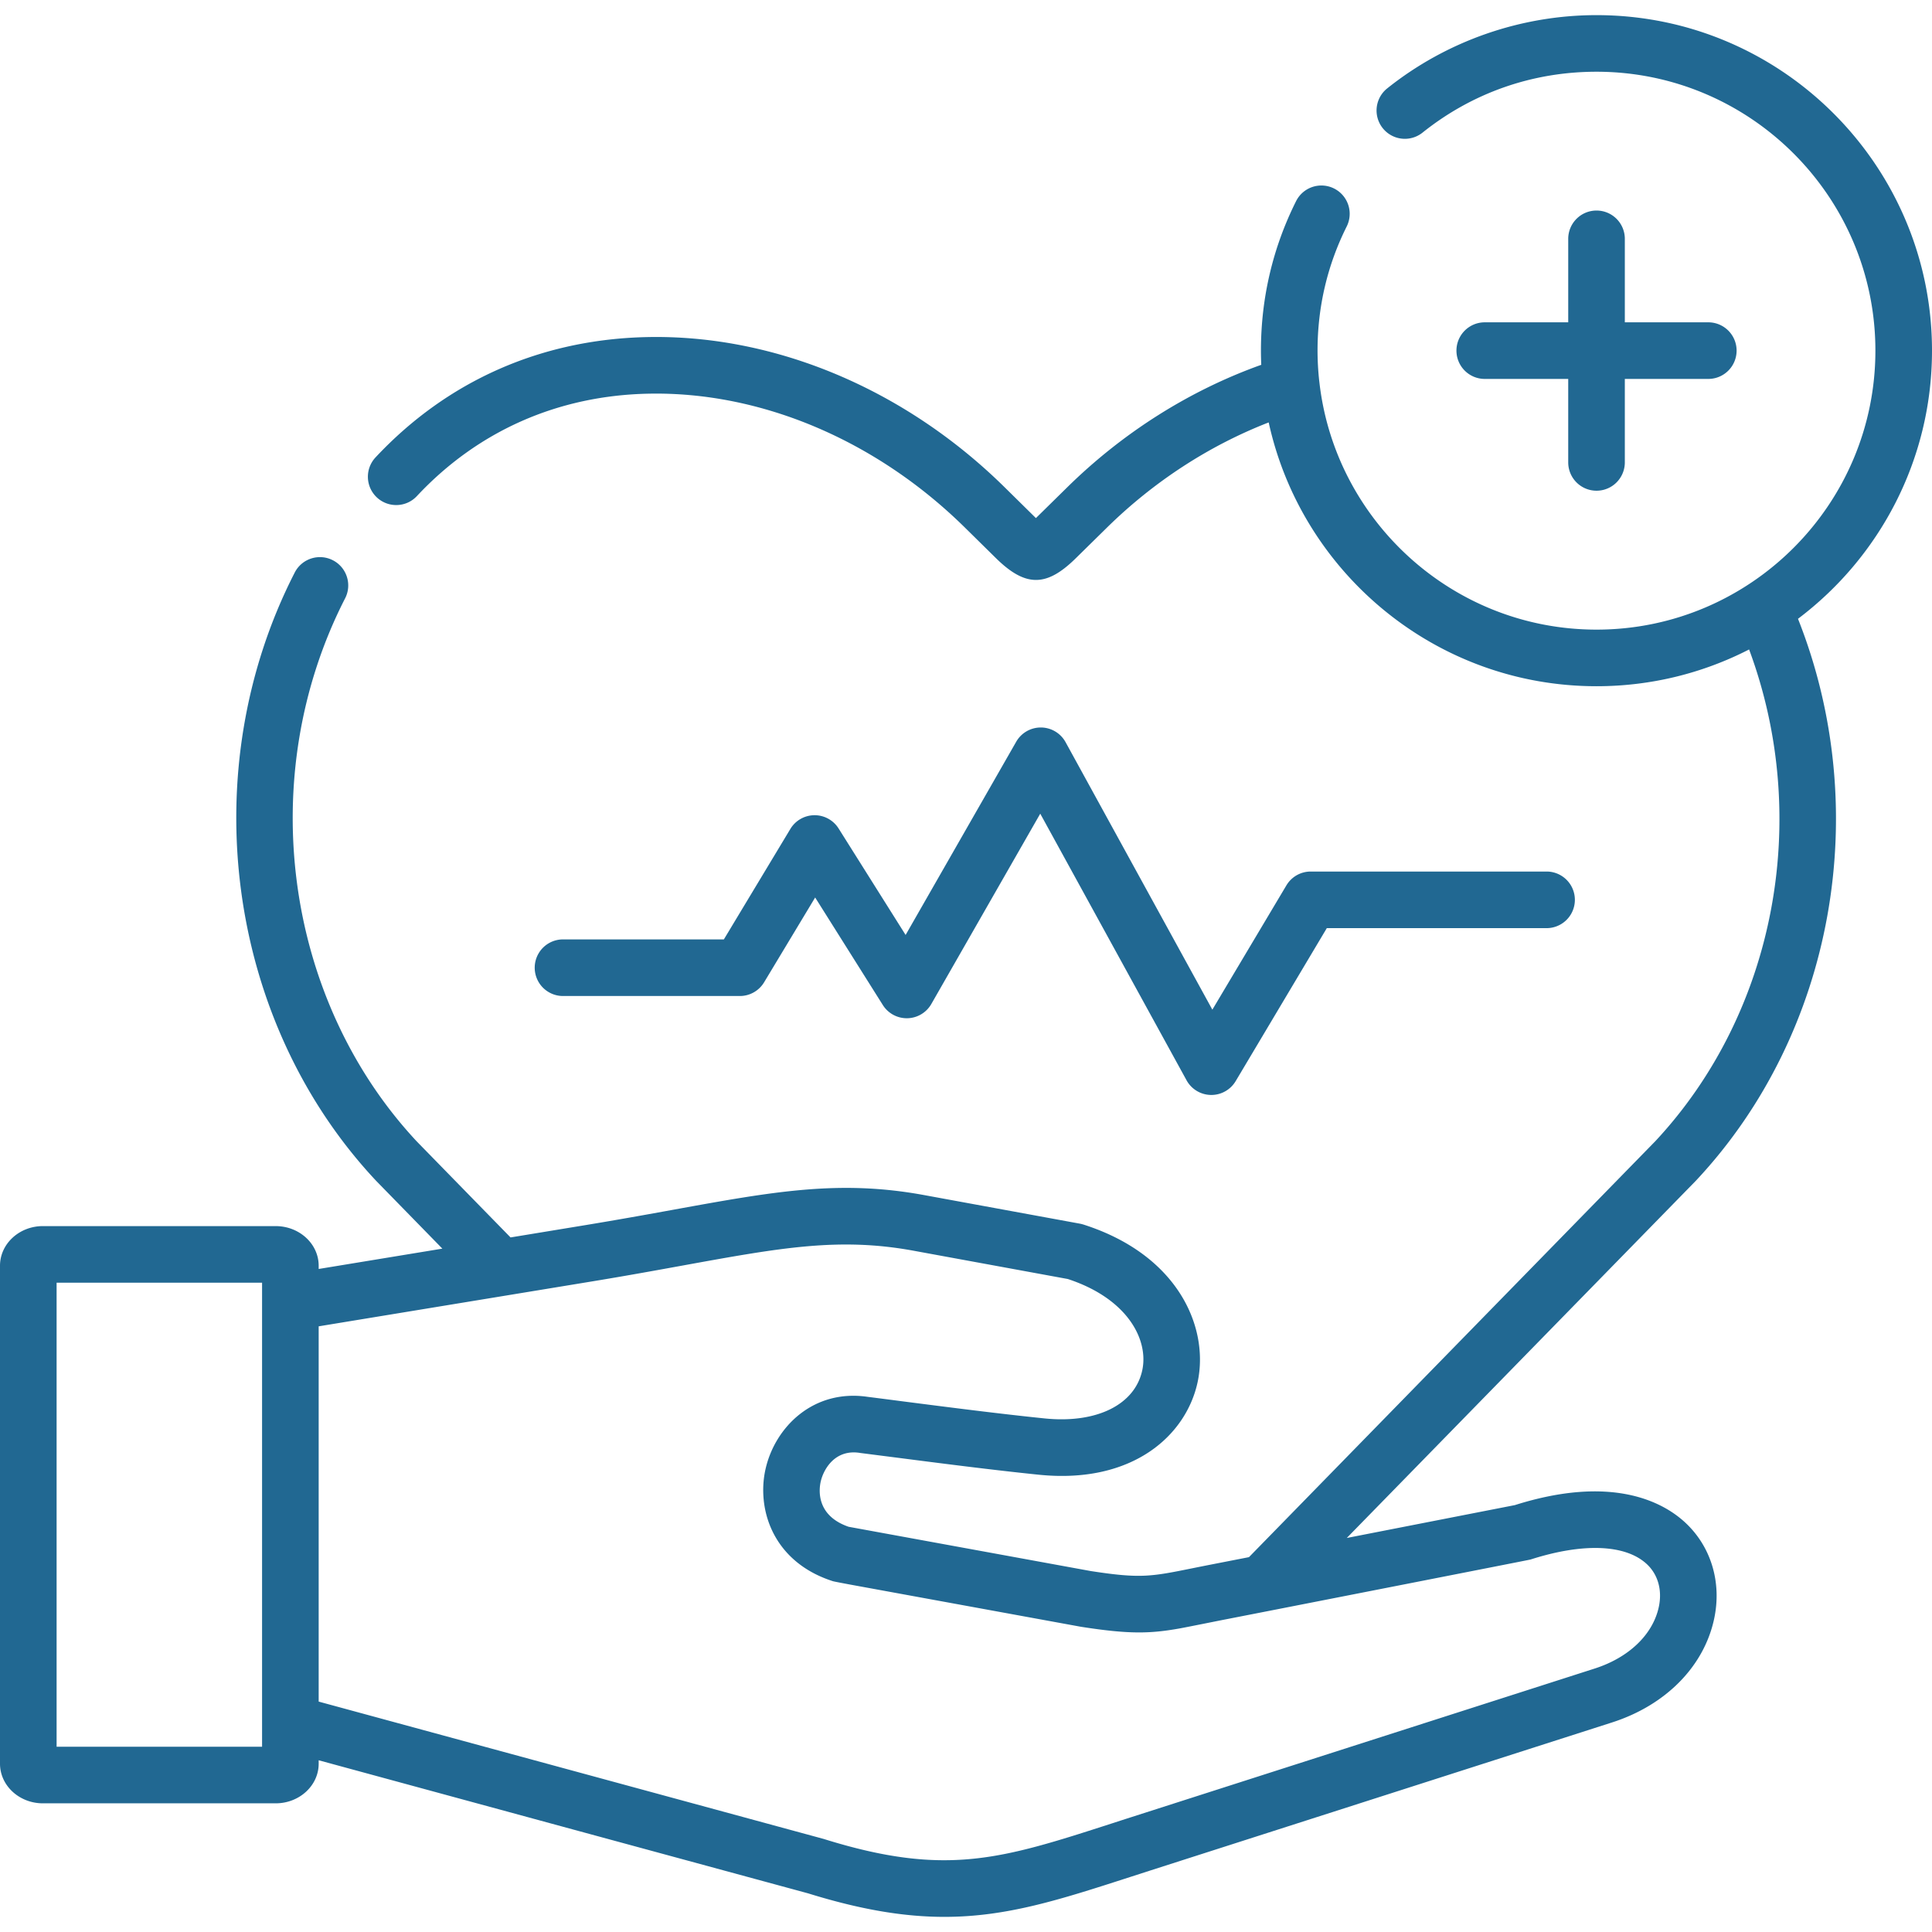 <?xml version="1.0" encoding="UTF-8"?>
<svg xmlns="http://www.w3.org/2000/svg" xmlns:xlink="http://www.w3.org/1999/xlink" version="1.1" width="512" height="512" x="0" y="0" viewBox="0 0 512 512" style="enable-background:new 0 0 512 512" xml:space="preserve" class="">
  <g>
    <path d="M196.069 263.953a7.498 7.498 0 0 0 6.425-3.632l13.531-22.475 17.93 28.492a7.498 7.498 0 0 0 12.857-.269l28.865-50.436 38.768 70.65a7.501 7.501 0 0 0 6.442 3.891l.133.001a7.501 7.501 0 0 0 6.443-3.662l24.153-40.546h58.242a7.5 7.5 0 0 0 0-15h-62.504a7.498 7.498 0 0 0-6.443 3.662l-19.624 32.942-38.897-70.886a7.502 7.502 0 0 0-6.508-3.892h-.068a7.5 7.5 0 0 0-6.509 3.774l-29.308 51.21-17.766-28.231a7.5 7.5 0 0 0-6.348-3.505h-.074a7.497 7.497 0 0 0-6.351 3.631l-17.628 29.281h-42.625a7.5 7.5 0 0 0 0 15zM423.096 55.795a7.5 7.5 0 0 0-7.5 7.5v22.124h-22.122a7.5 7.5 0 0 0 0 15h22.122v22.125a7.5 7.5 0 0 0 15 0v-22.125h22.122a7.5 7.5 0 0 0 0-15h-22.122V63.295a7.5 7.5 0 0 0-7.5-7.5z" fill="#216892" opacity="1" data-original="#000000" class=""></path>
    <path d="M449.56 312.76c36.539-39.063 47.011-98.132 26.926-148.772C498.039 147.744 512 121.933 512 92.919c0-49.025-39.882-88.909-88.904-88.909-20.137 0-39.856 6.911-55.526 19.46a7.5 7.5 0 0 0 9.376 11.708C390.154 24.6 406.112 19.01 423.095 19.01c40.75 0 73.904 33.156 73.904 73.909 0 40.77-33.153 73.938-73.904 73.938-37.943 0-69.286-28.738-73.448-65.589-.008-.085-.022-.171-.033-.257a74.327 74.327 0 0 1-.452-8.092c0-11.576 2.601-22.646 7.729-32.904a7.502 7.502 0 0 0-3.354-10.063 7.502 7.502 0 0 0-10.063 3.354c-6.179 12.359-9.312 25.687-9.312 39.612 0 1.26.033 2.512.085 3.76-18.938 6.769-36.615 17.902-51.429 32.471l-8.29 8.15-.11-.11-8.15-8.03c-26.37-26-60.89-40.53-94.72-39.83-28.15.58-53.06 11.61-72.03 31.89a7.506 7.506 0 0 0 .36 10.61c3.03 2.82 7.77 2.67 10.6-.36 16.14-17.26 37.36-26.65 61.38-27.14 29.8-.61 60.37 12.34 83.88 35.51l8.16 8.04c3.94 3.88 7.3 5.81 10.65 5.81 3.32 0 6.63-1.9 10.5-5.7l8.29-8.15c12.457-12.244 27.15-21.778 42.88-27.893 8.737 39.928 44.368 69.91 86.876 69.91 14.553 0 28.3-3.516 40.437-9.744 16.619 44.701 7.077 96.126-24.873 130.336L330.99 412.66l-8.91 1.74c-2.16.42-4.07.8-5.81 1.15-11.3 2.29-14 2.83-27.23.79l-64.15-11.73c-8.74-3.02-7.86-9.98-7.37-12.07.77-3.25 3.79-8.5 10.28-7.52l.18.03c2.89.37 5.99.77 9.23 1.18 12.15 1.57 25.91 3.34 38.13 4.59 25 2.53 39.14-10.59 42.08-24.73 2.99-14.41-5.22-33.57-30.32-41.58-.3-.09-.61-.17-.93-.23l-41.31-7.58c-22.42-4.11-39.86-.94-66.26 3.86-6.98 1.27-14.9 2.7-23.72 4.15l-19.58 3.22-6.03-6.17-18.85-19.3c-35.23-37.77-43.04-96.93-18.96-143.9 1.89-3.68.43-8.2-3.25-10.09-3.69-1.89-8.21-.44-10.1 3.25-26.92 52.52-18.12 118.74 21.41 161.04.04.04.08.08.11.12l17.6 18.02-32.778 5.388v-.856c0-5.791-5.109-10.502-11.389-10.502H11.36C5.096 324.93 0 329.641 0 335.432v131.965c0 5.791 5.096 10.502 11.36 10.502h61.704c6.28 0 11.389-4.711 11.389-10.502v-.909L151.9 484.84l62.26 16.92c14.21 4.41 25.66 6.23 36.11 6.23 16.54 0 30.59-4.54 49.15-10.54 1.65-.53 3.34-1.08 5.08-1.64l122.69-39.34c14.22-4.56 24.34-14.8 27.06-27.39 2.11-9.76-.83-19.4-7.87-25.79-5.7-5.17-19.1-12.59-44.93-4.42l-44.54 8.71 92.54-94.7c.04-.04.07-.08.11-.12zM15 462.899v-122.97h54.452v5.153l-.002.047v111.54l.002.026v6.204zm390.6-49.609c13.84-4.44 25.03-4.04 30.71 1.11 3.06 2.78 4.26 6.98 3.28 11.5-1.58 7.29-7.93 13.38-16.98 16.28l-122.7 39.35c-1.75.56-3.45 1.11-5.11 1.65-29.35 9.48-44.08 14.25-76.32 4.22-.08-.03-.17-.05-.26-.08L84.452 450.941V351.49l72.858-11.97c8.94-1.47 16.93-2.93 23.98-4.21 25.65-4.66 41.14-7.47 60.86-3.85l40.83 7.49c15.92 5.23 21.41 16.12 19.75 24.09-1.91 9.21-12.07 14.26-25.87 12.86-12.02-1.23-25.68-2.99-37.73-4.54-3.22-.42-6.31-.82-9.18-1.18-14.34-2.12-24.45 7.91-27.03 18.94-.55 2.35-.77 4.85-.61 7.37.55 9.12 6 18.58 18.44 22.55.31.1 4.45.87 4.45.87l61.25 11.2.2.03c12.64 1.97 18.11 1.8 25.86.43 2.03-.36 10.31-2.04 12.44-2.45l13.5-2.64s66.87-13.1 67.15-13.19z" fill="#216892" opacity="1" data-original="#000000" class=""></path>
  </g>
</svg>
